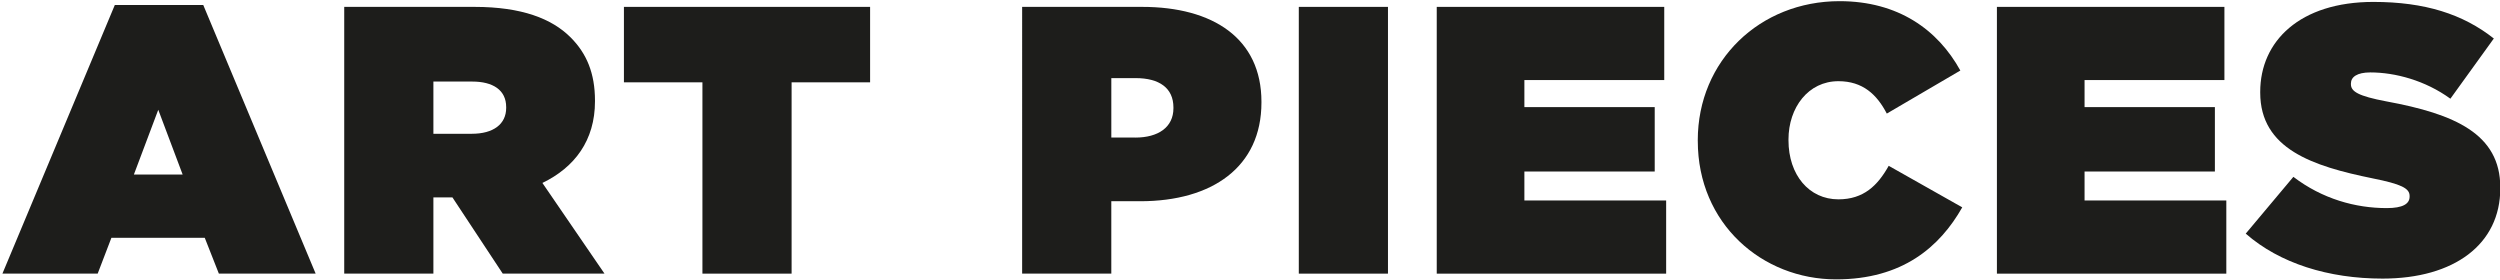 <?xml version="1.0" encoding="UTF-8"?><svg id="Laag_1" xmlns="http://www.w3.org/2000/svg" viewBox="0 0 1627 182"><defs><style>.cls-1{fill:#1d1d1b;stroke-width:0px;}</style></defs><path class="cls-1" d="m74.73,3.24h57.54l73.16,174.84h-62.99l-9.18-23.31h-60.76l-8.93,23.31H1.57L74.73,3.24Zm44.14,110.36l-15.87-42.16-15.87,42.16h31.74Z"/><path class="cls-1" d="m224.02,4.48h84.82c30.75,0,50.34,7.69,62.5,19.84,10.42,10.42,15.87,23.31,15.87,41.17v.5c0,25.3-13.14,42.9-34.22,53.07l40.42,59.02h-66.22l-32.74-49.6h-12.4v49.6h-58.03V4.48Zm83.08,82.58c13.89,0,22.32-6.2,22.32-16.86v-.5c0-11.16-8.68-16.62-22.07-16.62h-25.3v33.98h25.05Z"/><path class="cls-1" d="m457.14,53.58h-51.09V4.48h160.21v49.1h-51.09v124.5h-58.03V53.58Z"/><path class="cls-1" d="m665.21,4.48h78.12c46.13,0,77.62,20.58,77.62,61.75v.5c0,41.91-31.99,64.23-78.86,64.23h-18.85v47.12h-58.03V4.48Zm73.66,85.06c14.88,0,24.8-6.7,24.8-19.1v-.5c0-12.65-9.18-19.1-24.55-19.1h-15.87v38.69h15.62Z"/><path class="cls-1" d="m845.26,4.48h58.03v173.6h-58.03V4.48Z"/><path class="cls-1" d="m935.03,4.48h148.06v47.62h-91.02v17.61h84.82v41.91h-84.82v18.85h92.26v47.62h-149.3V4.48Z"/><path class="cls-1" d="m1104.91,91.78v-.5c0-51.83,40.42-90.52,92.26-90.52,38.19,0,63.98,18.6,78.62,45.14l-47.86,28.02c-6.45-12.4-15.62-21.08-31.5-21.08-19.59,0-32.49,17.11-32.49,37.95v.5c0,22.57,13.39,38.44,32.49,38.44,16.37,0,25.54-8.93,32.74-21.82l47.86,27.03c-14.63,25.79-38.94,46.87-82.09,46.87-48.11,0-90.02-36.21-90.02-90.02Z"/><path class="cls-1" d="m1299.59,4.48h148.06v47.62h-91.02v17.61h84.82v41.91h-84.82v18.85h92.26v47.62h-149.3V4.48Z"/><path class="cls-1" d="m1461.53,152.04l31-36.95c18.85,14.38,40.42,20.34,60.76,20.34,10.42,0,14.88-2.73,14.88-7.44v-.5c0-4.96-5.46-7.69-24.06-11.41-38.94-7.94-73.16-19.1-73.16-55.8v-.5c0-32.98,25.79-58.53,73.66-58.53,33.48,0,58.28,7.94,78.37,23.81l-28.27,39.18c-16.37-11.9-35.96-17.11-52.08-17.11-8.68,0-12.65,2.98-12.65,7.19v.5c0,4.71,4.71,7.69,23.06,11.16,44.39,8.18,74.15,21.08,74.15,56.05v.5c0,36.46-30.01,58.78-76.63,58.78-35.22,0-66.96-9.92-89.03-29.26Z"/></svg>